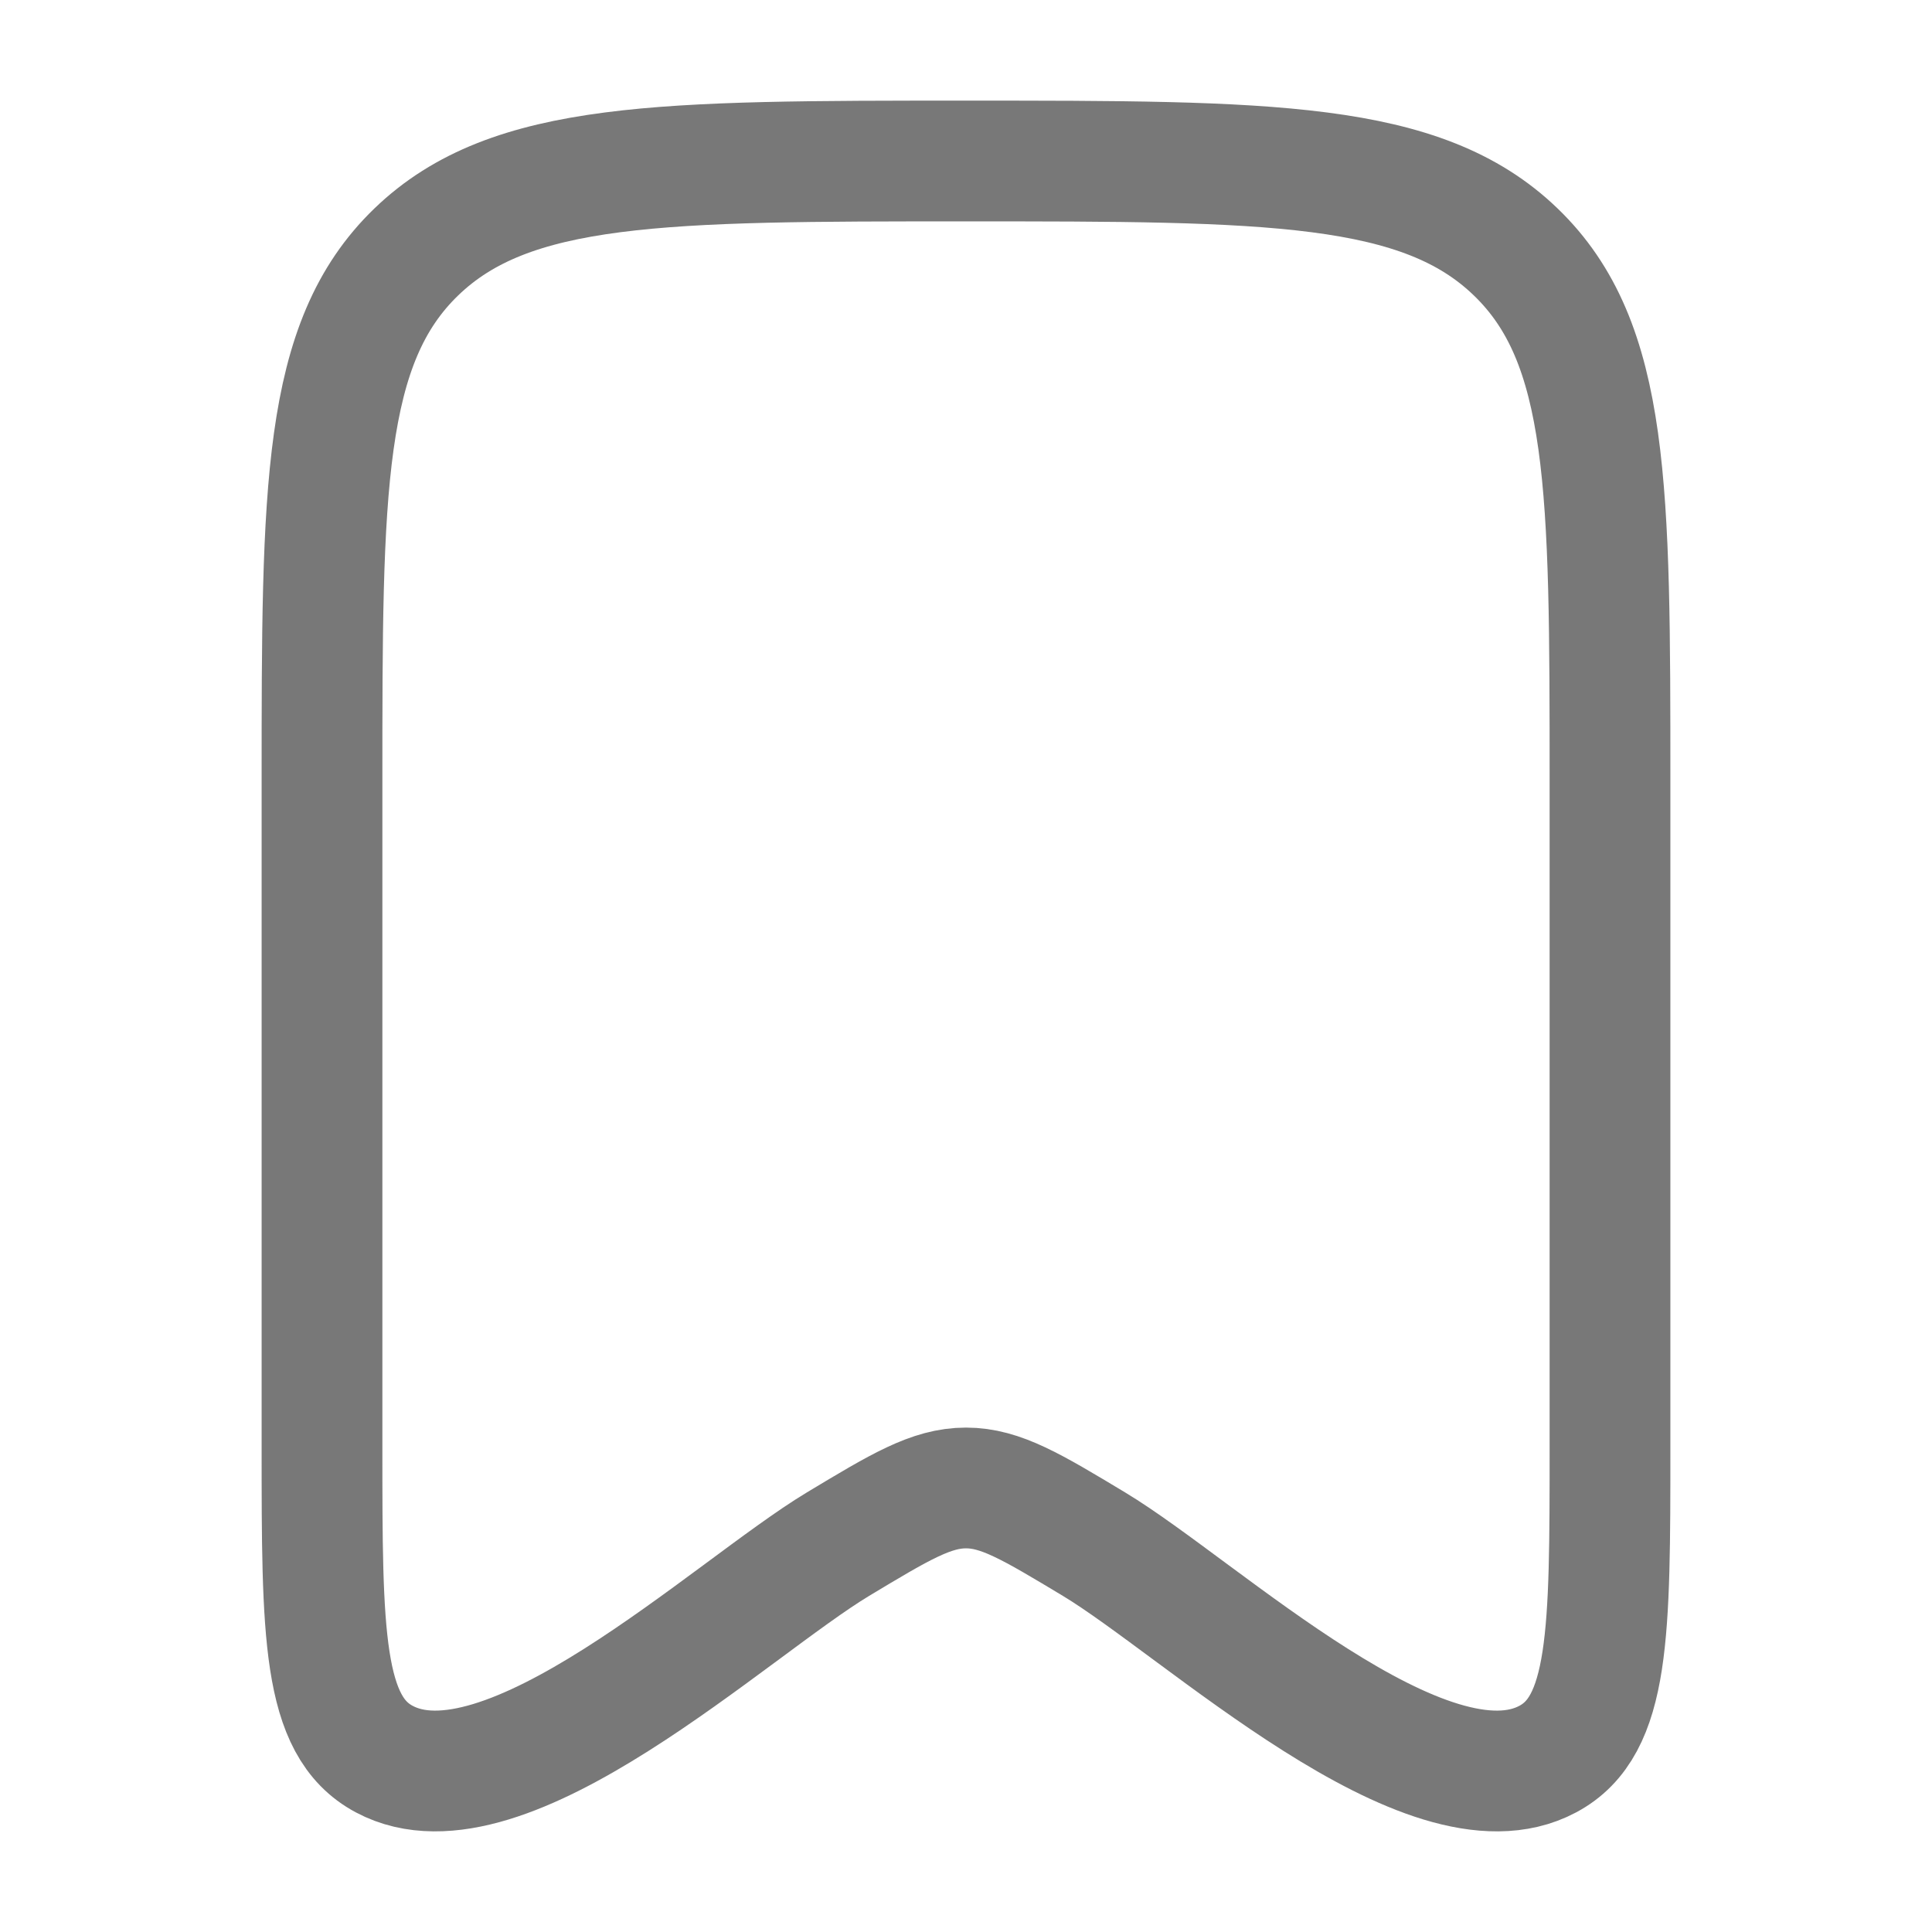 <svg width="24" height="24" viewBox="0 0 24 24" fill="none" xmlns="http://www.w3.org/2000/svg">
<path d="M4 17.98V9.709C4 6.075 4 4.259 5.172 3.129C6.344 1.999 8.229 2 12 2C15.771 2 17.657 2 18.828 3.129C20 4.257 20 6.074 20 9.708V17.981C20 20.287 20 21.44 19.227 21.852C17.73 22.652 14.923 19.985 13.59 19.182C12.817 18.717 12.43 18.484 12 18.484C11.57 18.484 11.183 18.717 10.41 19.182C9.077 19.985 6.27 22.652 4.773 21.852C4 21.44 4 20.287 4 17.981" stroke="#787878" stroke-width="1.5" stroke-linecap="round" stroke-linejoin="round"/>
</svg>
